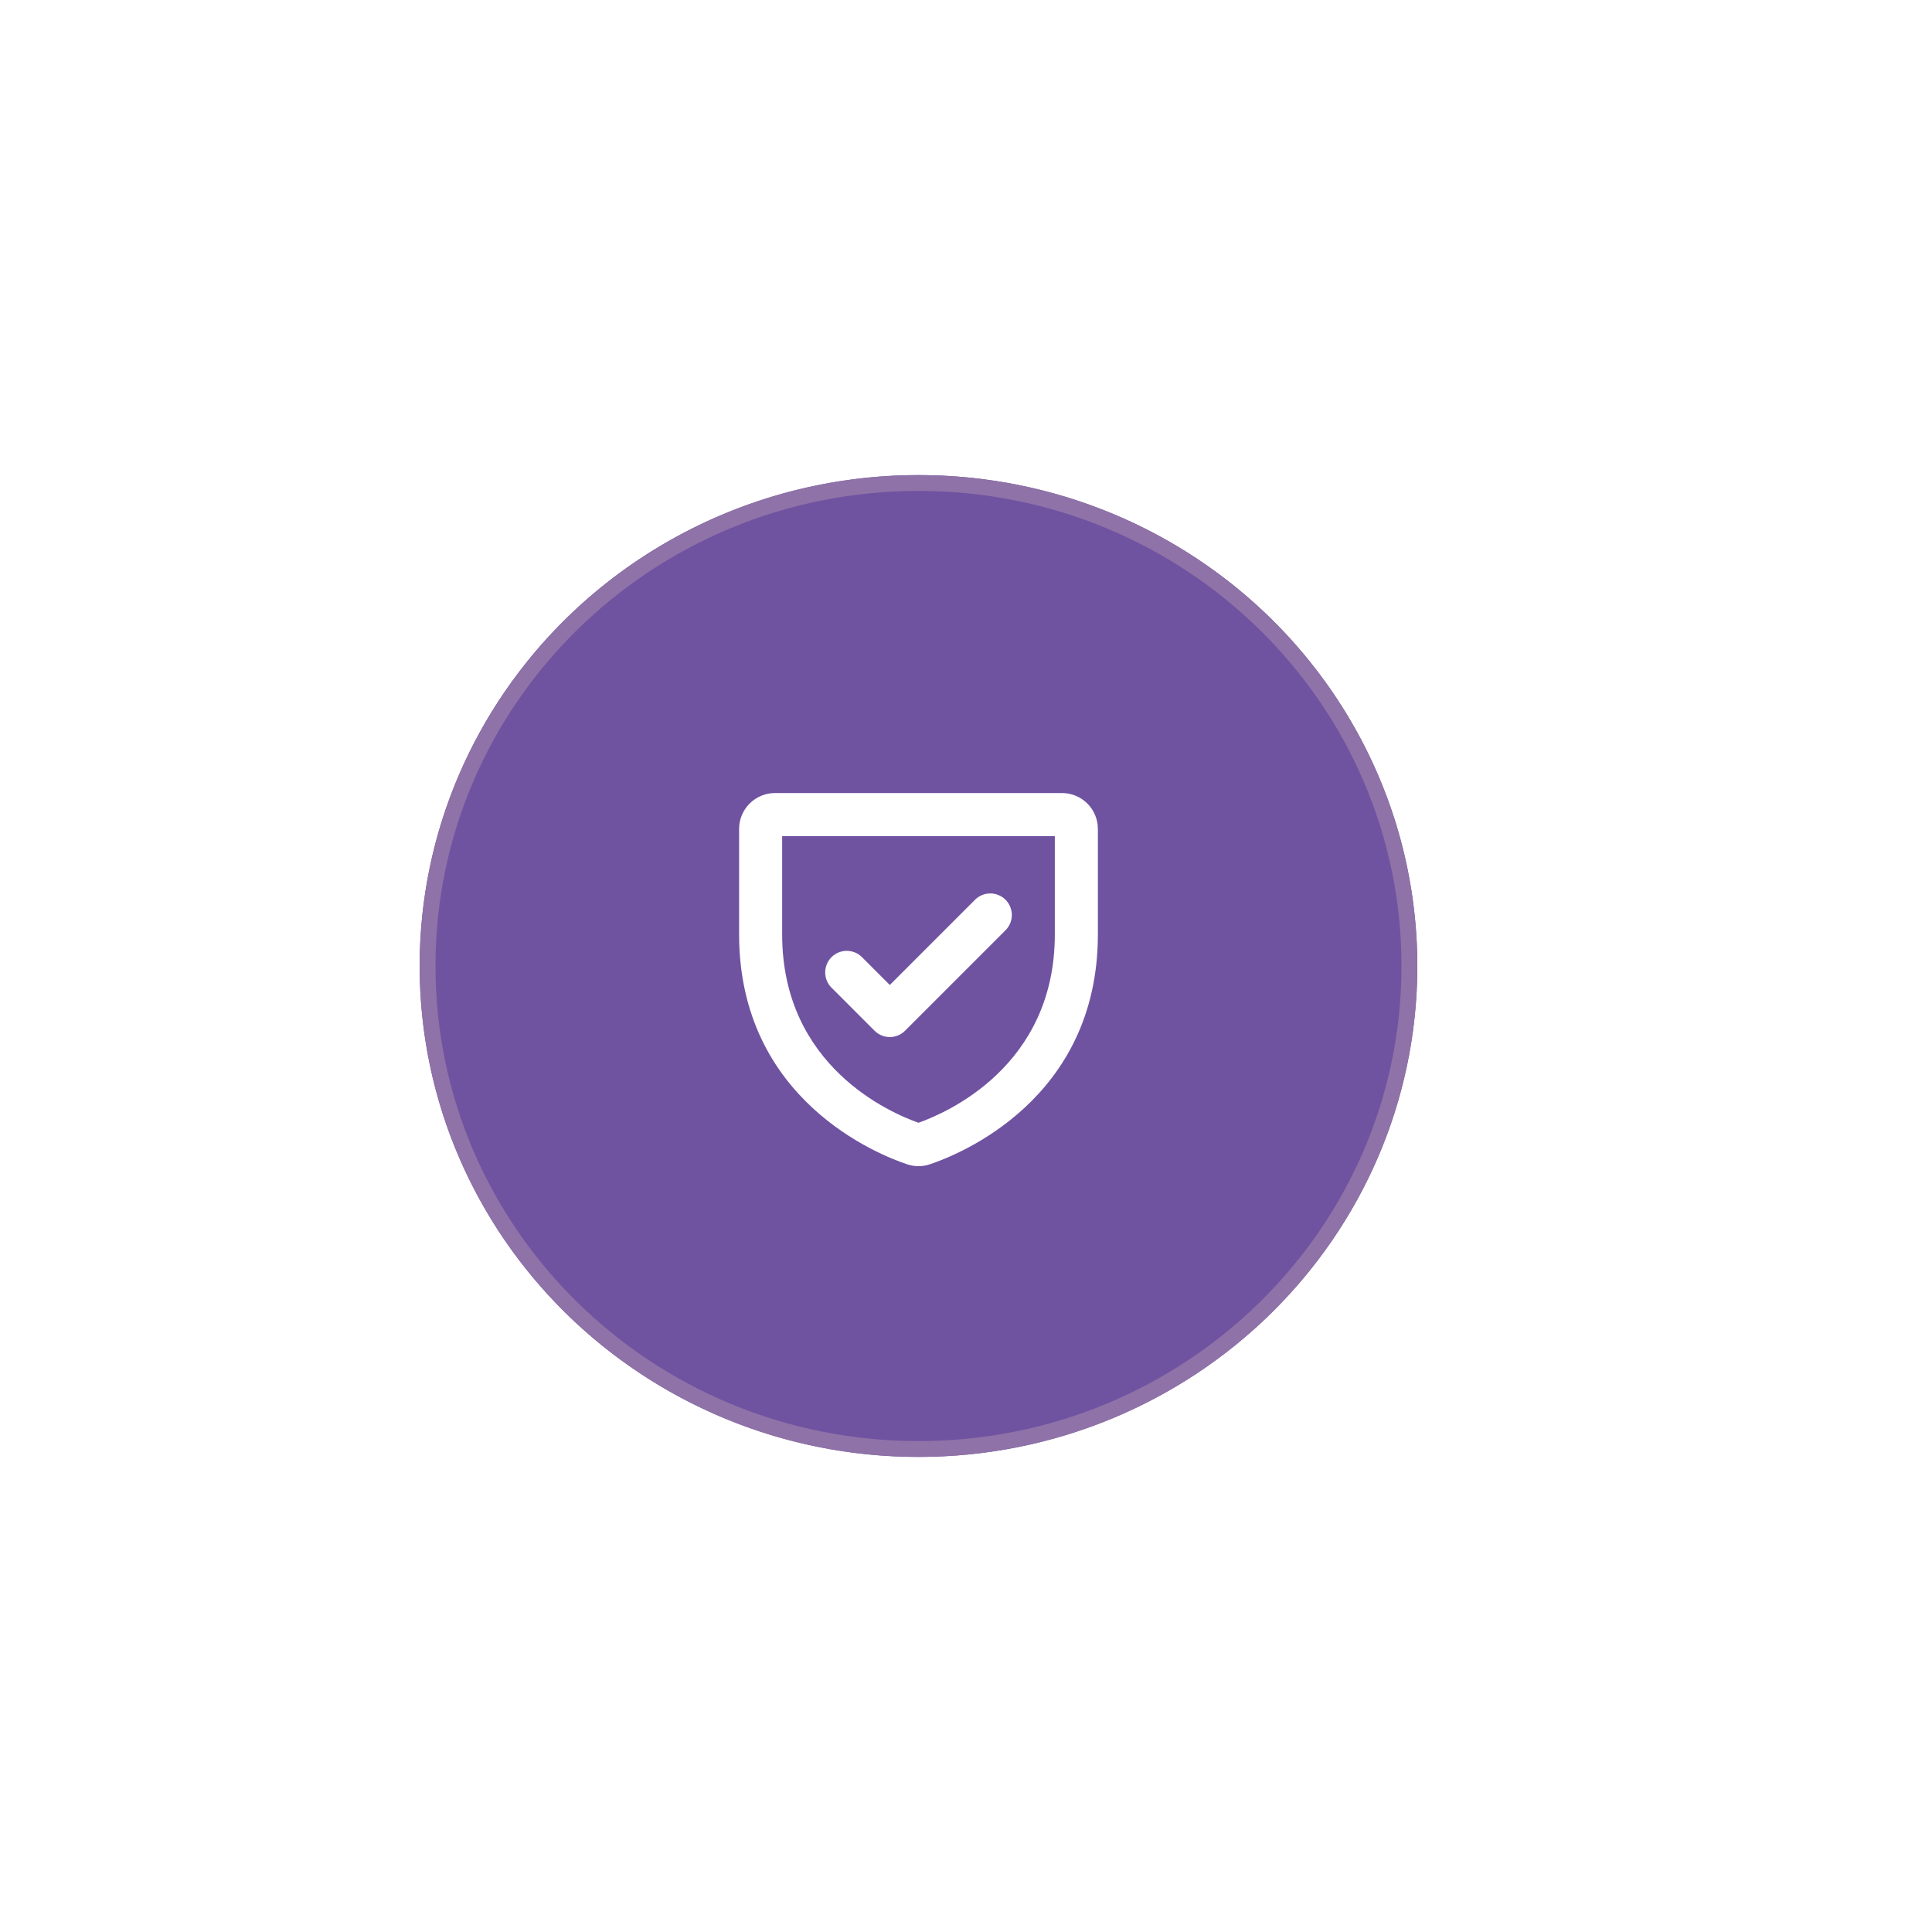 <svg width="117" height="117" viewBox="0 0 117 122" fill="none" xmlns="http://www.w3.org/2000/svg">
    <g filter="url(#filter0_d_530_1677)">
        <ellipse cx="55.5" cy="61" rx="31.5" ry="31" fill="#6F53A1"/>
        <path d="M86.5 61C86.5 77.837 72.628 91.5 55.5 91.5C38.372 91.5 24.5 77.837 24.5 61C24.5 44.163 38.372 30.5 55.5 30.5C72.628 30.5 86.5 44.163 86.5 61Z" stroke="#8F72A7"/>
    </g>
    <path d="M64.562 50.078H46.438C45.837 50.078 45.26 50.317 44.836 50.742C44.411 51.167 44.172 51.743 44.172 52.344V59.005C44.172 69.467 53.019 72.938 54.793 73.525C55.252 73.679 55.748 73.679 56.207 73.525C57.981 72.936 66.828 69.467 66.828 59.005V52.344C66.828 51.743 66.589 51.167 66.165 50.742C65.74 50.317 65.163 50.078 64.562 50.078ZM64.109 59.005C64.109 67.338 57.252 70.28 55.5 70.899C53.748 70.285 46.891 67.343 46.891 59.01V52.797H64.109V59.005ZM50.007 62.368C49.88 62.242 49.78 62.091 49.712 61.926C49.643 61.761 49.608 61.584 49.608 61.405C49.608 61.226 49.643 61.049 49.712 60.884C49.78 60.719 49.88 60.569 50.007 60.442C50.133 60.316 50.284 60.215 50.449 60.147C50.614 60.079 50.791 60.043 50.97 60.043C51.149 60.043 51.326 60.079 51.491 60.147C51.656 60.215 51.806 60.316 51.933 60.442L53.688 62.199L59.069 56.817C59.325 56.562 59.671 56.418 60.032 56.418C60.394 56.418 60.74 56.562 60.995 56.817C61.251 57.073 61.394 57.419 61.394 57.78C61.394 58.141 61.251 58.488 60.995 58.743L54.651 65.087C54.525 65.213 54.375 65.314 54.21 65.383C54.045 65.451 53.867 65.487 53.689 65.487C53.51 65.487 53.333 65.451 53.167 65.383C53.002 65.314 52.852 65.213 52.726 65.087L50.007 62.368Z" fill="white"/>
    <defs>
        <filter id="filter0_d_530_1677" x="-6" y="0" width="123" height="122" filterUnits="userSpaceOnUse" color-interpolation-filters="sRGB">
            <feFlood flood-opacity="0" result="BackgroundImageFix"/>
            <feColorMatrix in="SourceAlpha" type="matrix" values="0 0 0 0 0 0 0 0 0 0 0 0 0 0 0 0 0 0 127 0" result="hardAlpha"/>
            <feOffset/>
            <feGaussianBlur stdDeviation="15"/>
            <feComposite in2="hardAlpha" operator="out"/>
            <feColorMatrix type="matrix" values="0 0 0 0 0.854 0 0 0 0 0.745 0 0 0 0 0.992 0 0 0 0.25 0"/>
            <feBlend mode="normal" in2="BackgroundImageFix" result="effect1_dropShadow_530_1677"/>
            <feBlend mode="normal" in="SourceGraphic" in2="effect1_dropShadow_530_1677" result="shape"/>
        </filter>
    </defs>
</svg>